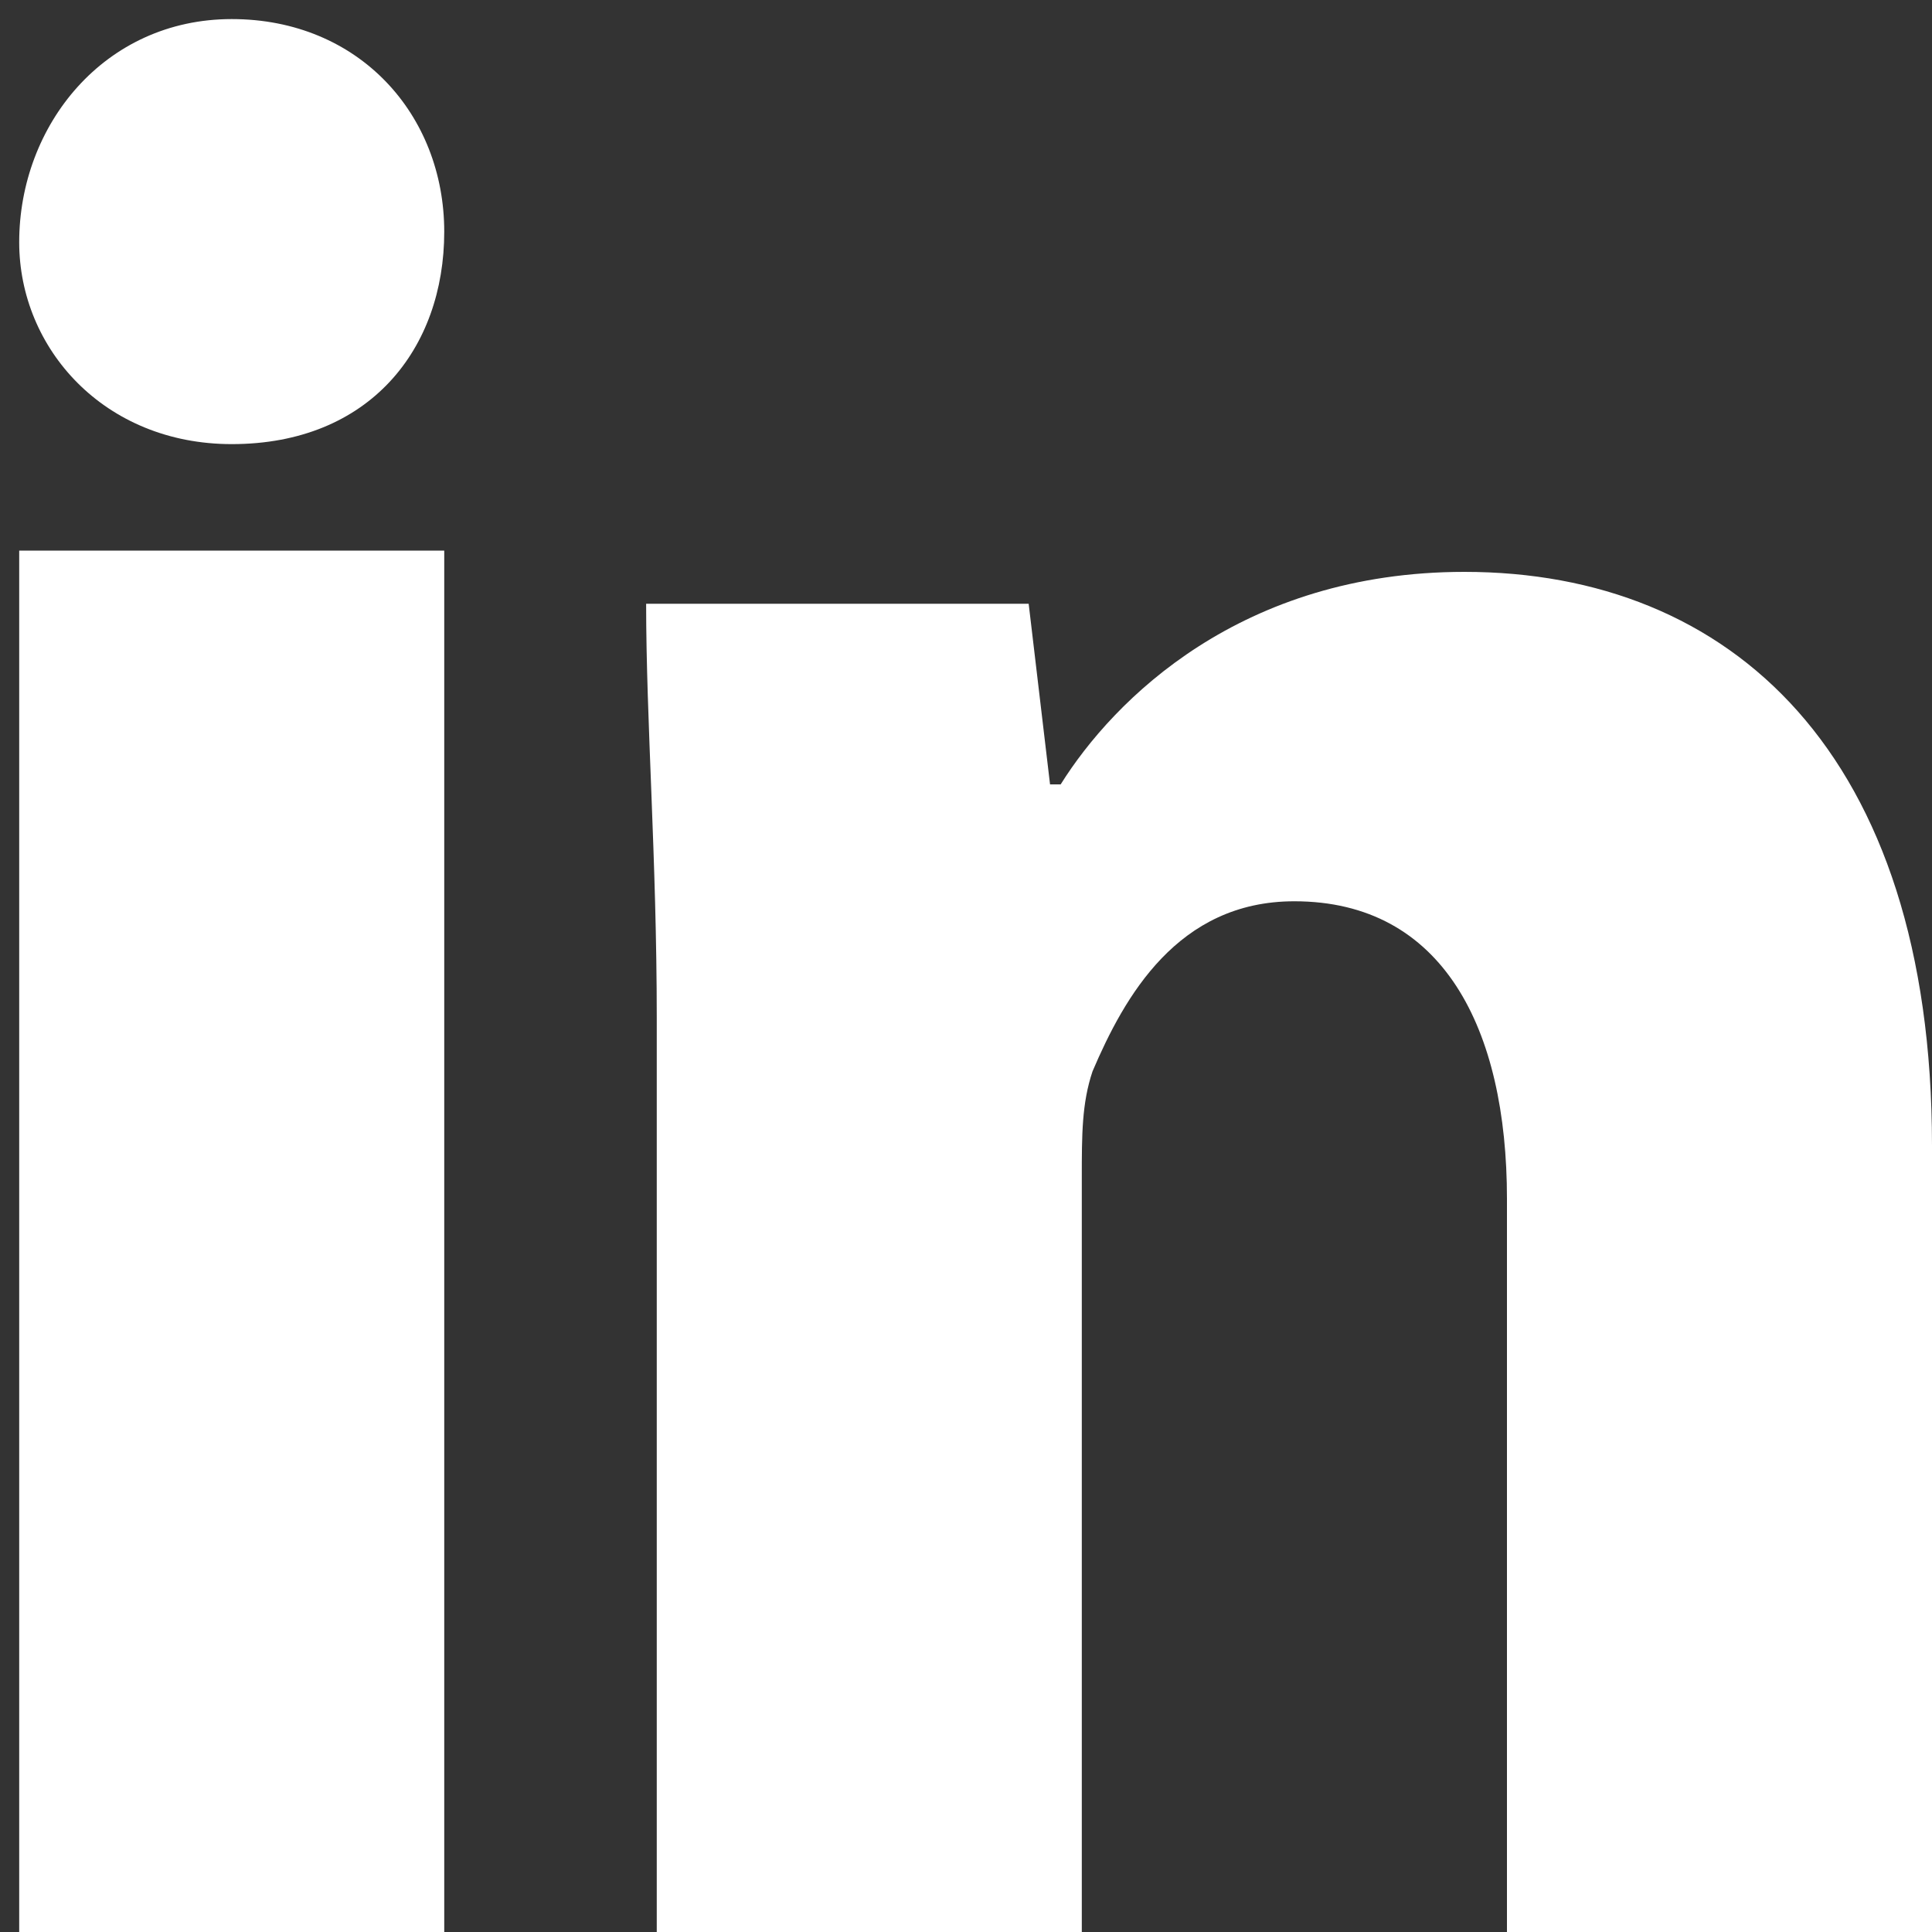 <svg width="16" height="16" viewBox="0 0 16 16" fill="none" xmlns="http://www.w3.org/2000/svg">
<rect x="0" y="0" width="16" height="16" fill="#333333" stroke="none"/>
<path d="M3.679 1.919C3.679 2.886 3.063 3.678 1.919 3.678C0.863 3.678 0.159 2.886 0.159 2.006C0.159 1.038 0.863 0.158 1.919 0.158C2.975 0.158 3.679 0.951 3.679 1.919Z" fill="white"/>
<path d="M3.679 4.56H0.159V16H3.679V4.56Z" fill="white"/>
<path d="M12.128 4.736C10.28 4.736 9.224 5.792 8.784 6.496H8.696L8.519 5H5.351C5.351 5.968 5.439 7.112 5.439 8.432V16H8.959V9.752C8.959 9.4 8.959 9.136 9.048 8.872C9.311 8.256 9.752 7.464 10.719 7.464C11.951 7.464 12.48 8.52 12.48 9.928V16.001H16V9.488C16 6.232 14.328 4.736 12.128 4.736Z" fill="white"/>
</svg>
